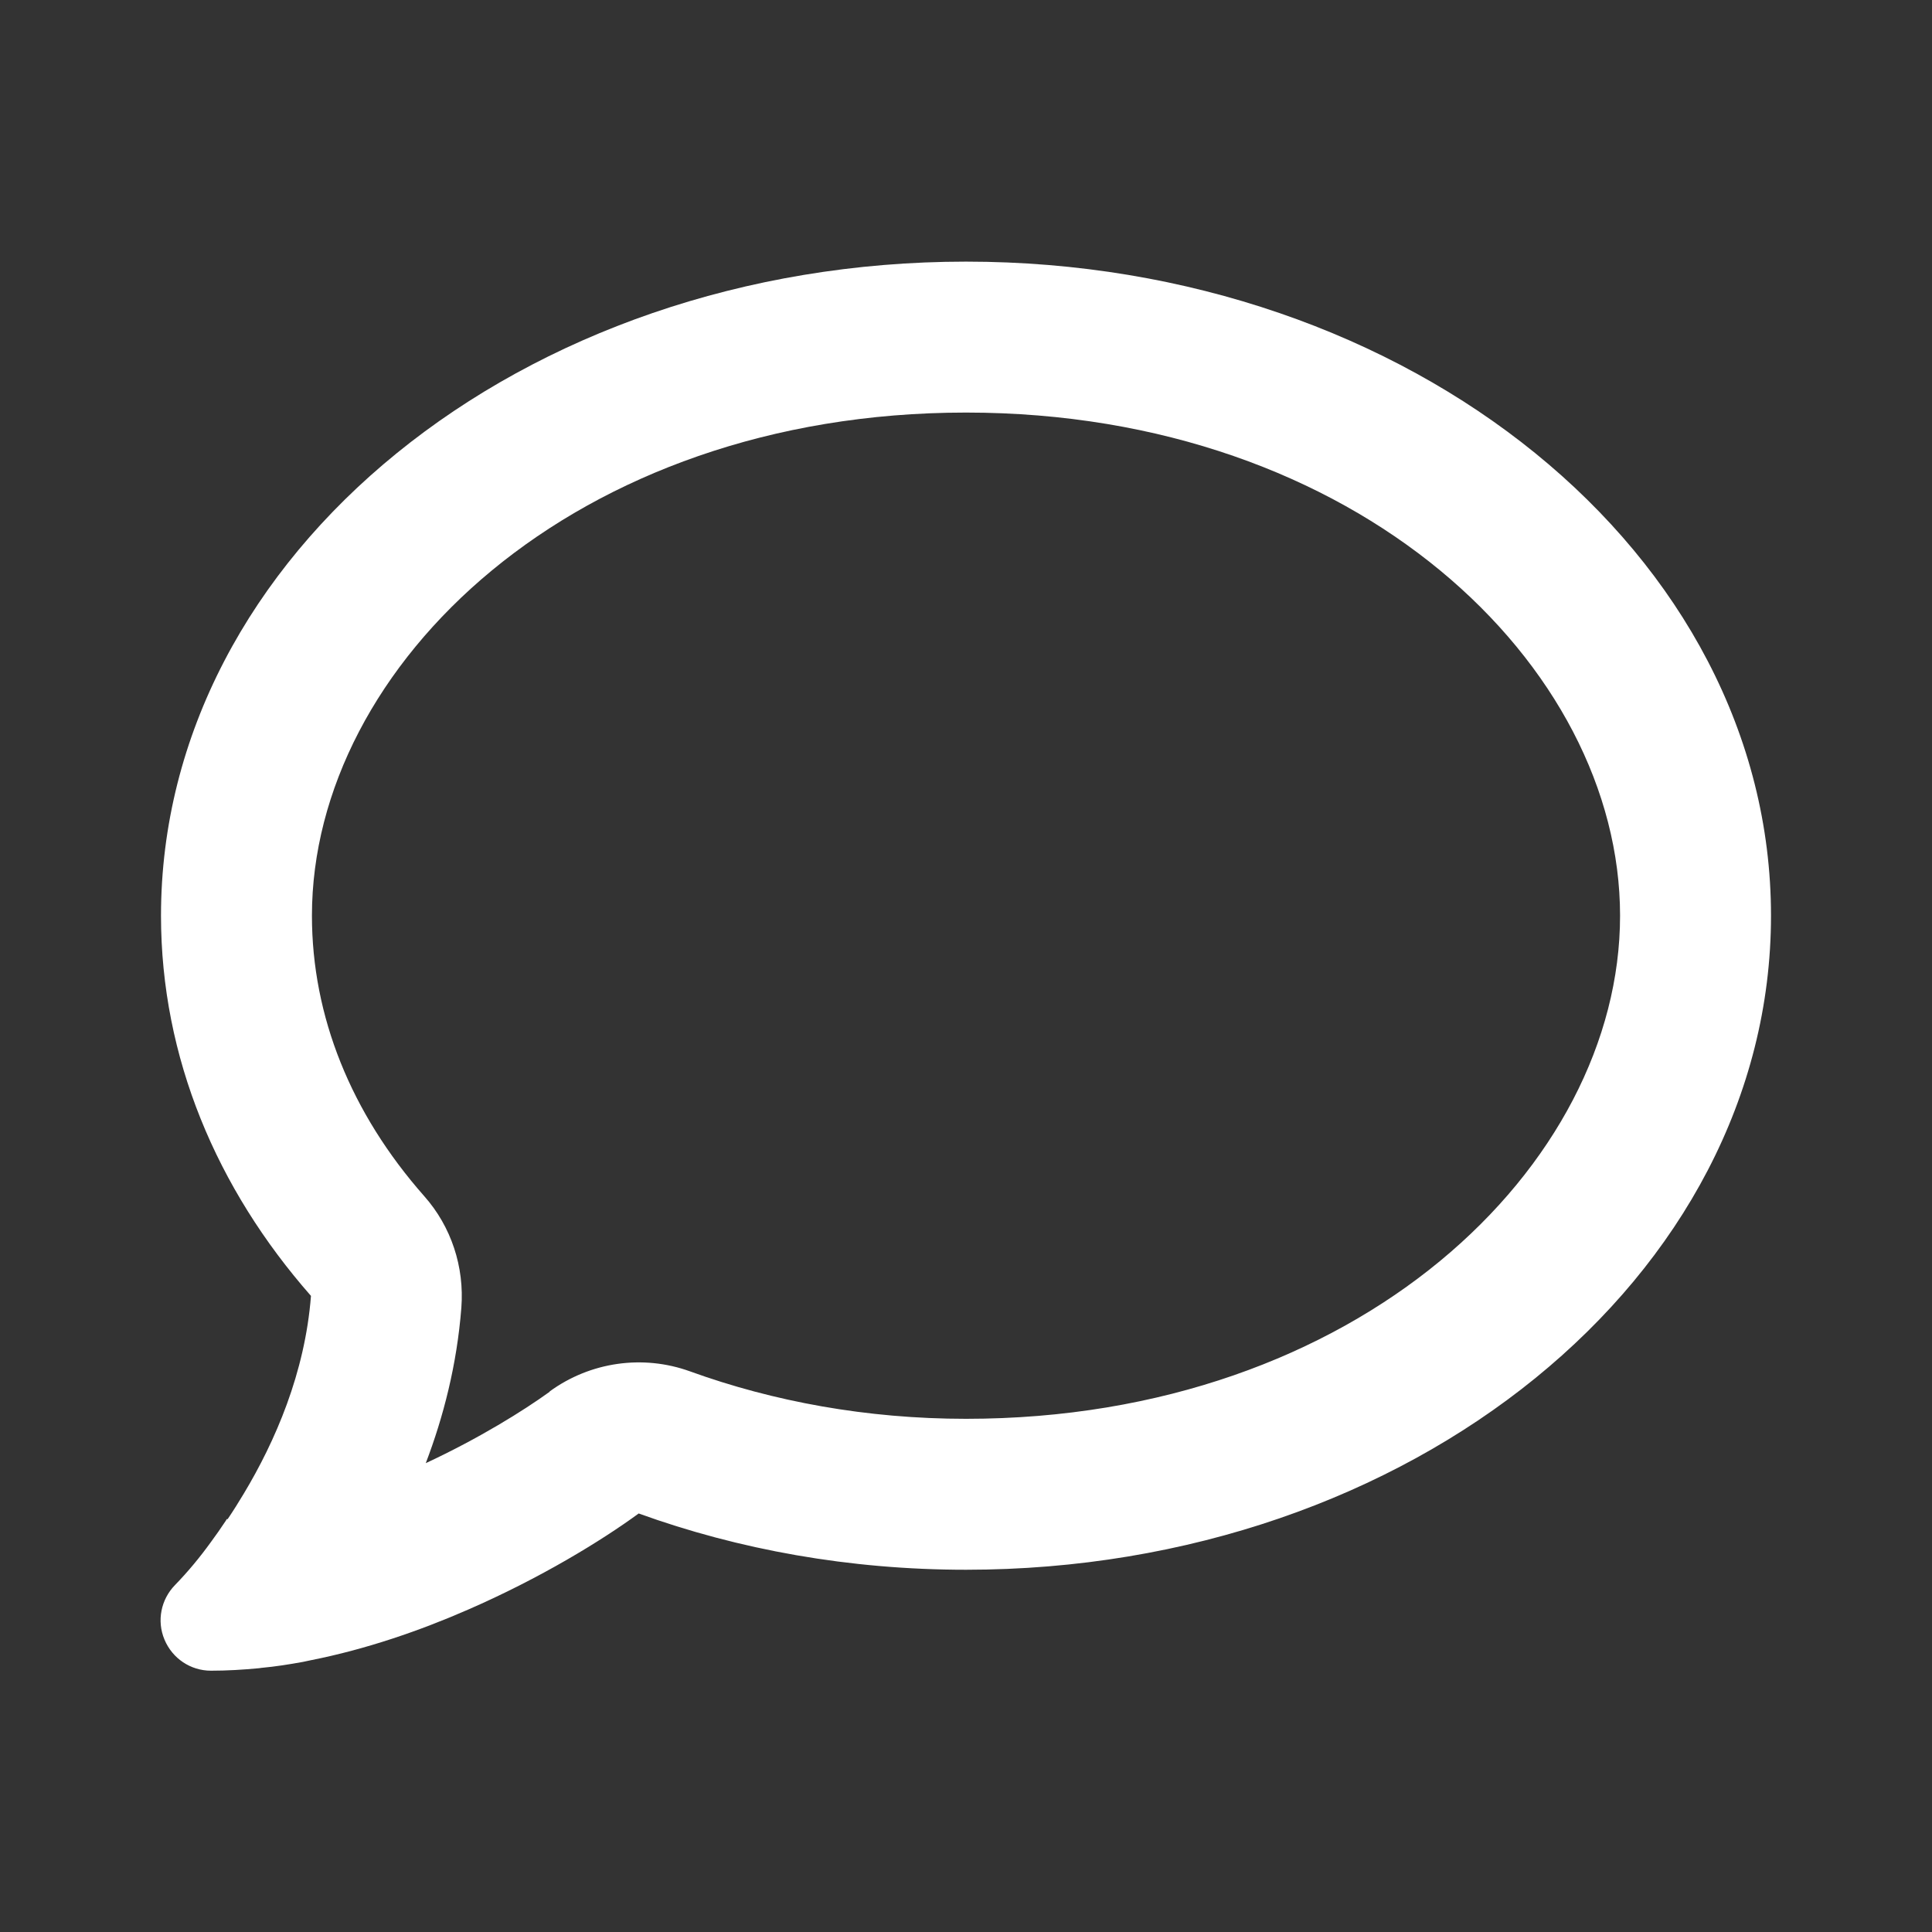 <svg width="32" height="32" viewBox="0 0 24 24" fill="none" xmlns="http://www.w3.org/2000/svg">
<rect x="0" y="0" width="24" height="24" fill="#333333" stroke="none"/>
<path d="M6.828 17.285C7.332 16.918 7.985 16.824 8.57 17.035C9.606 17.41 10.766 17.625 12 17.625C16.871 17.625 20.125 14.48 20.125 11.375C20.125 8.27 16.871 5.125 12 5.125C7.129 5.125 3.875 8.27 3.875 11.375C3.875 12.625 4.36 13.828 5.27 14.859C5.606 15.238 5.77 15.738 5.731 16.246C5.676 16.953 5.508 17.602 5.289 18.176C5.953 17.867 6.504 17.523 6.828 17.289V17.285ZM2.828 18.871C2.899 18.766 2.965 18.66 3.028 18.555C3.418 17.906 3.789 17.055 3.863 16.098C2.692 14.766 2 13.137 2 11.375C2 6.887 6.477 3.25 12 3.25C17.524 3.25 22 6.887 22 11.375C22 15.863 17.524 19.5 12 19.5C10.551 19.5 9.176 19.25 7.934 18.801C7.469 19.141 6.711 19.605 5.813 19.996C5.223 20.254 4.551 20.488 3.856 20.625C3.824 20.633 3.793 20.637 3.762 20.645C3.59 20.676 3.422 20.703 3.246 20.719C3.238 20.719 3.227 20.723 3.219 20.723C3.02 20.742 2.82 20.754 2.621 20.754C2.367 20.754 2.141 20.602 2.043 20.367C1.945 20.133 2 19.867 2.176 19.688C2.336 19.523 2.481 19.348 2.617 19.16C2.684 19.07 2.746 18.98 2.805 18.891C2.809 18.883 2.813 18.879 2.817 18.871H2.828Z" fill="#ffffff"/>
</svg>
